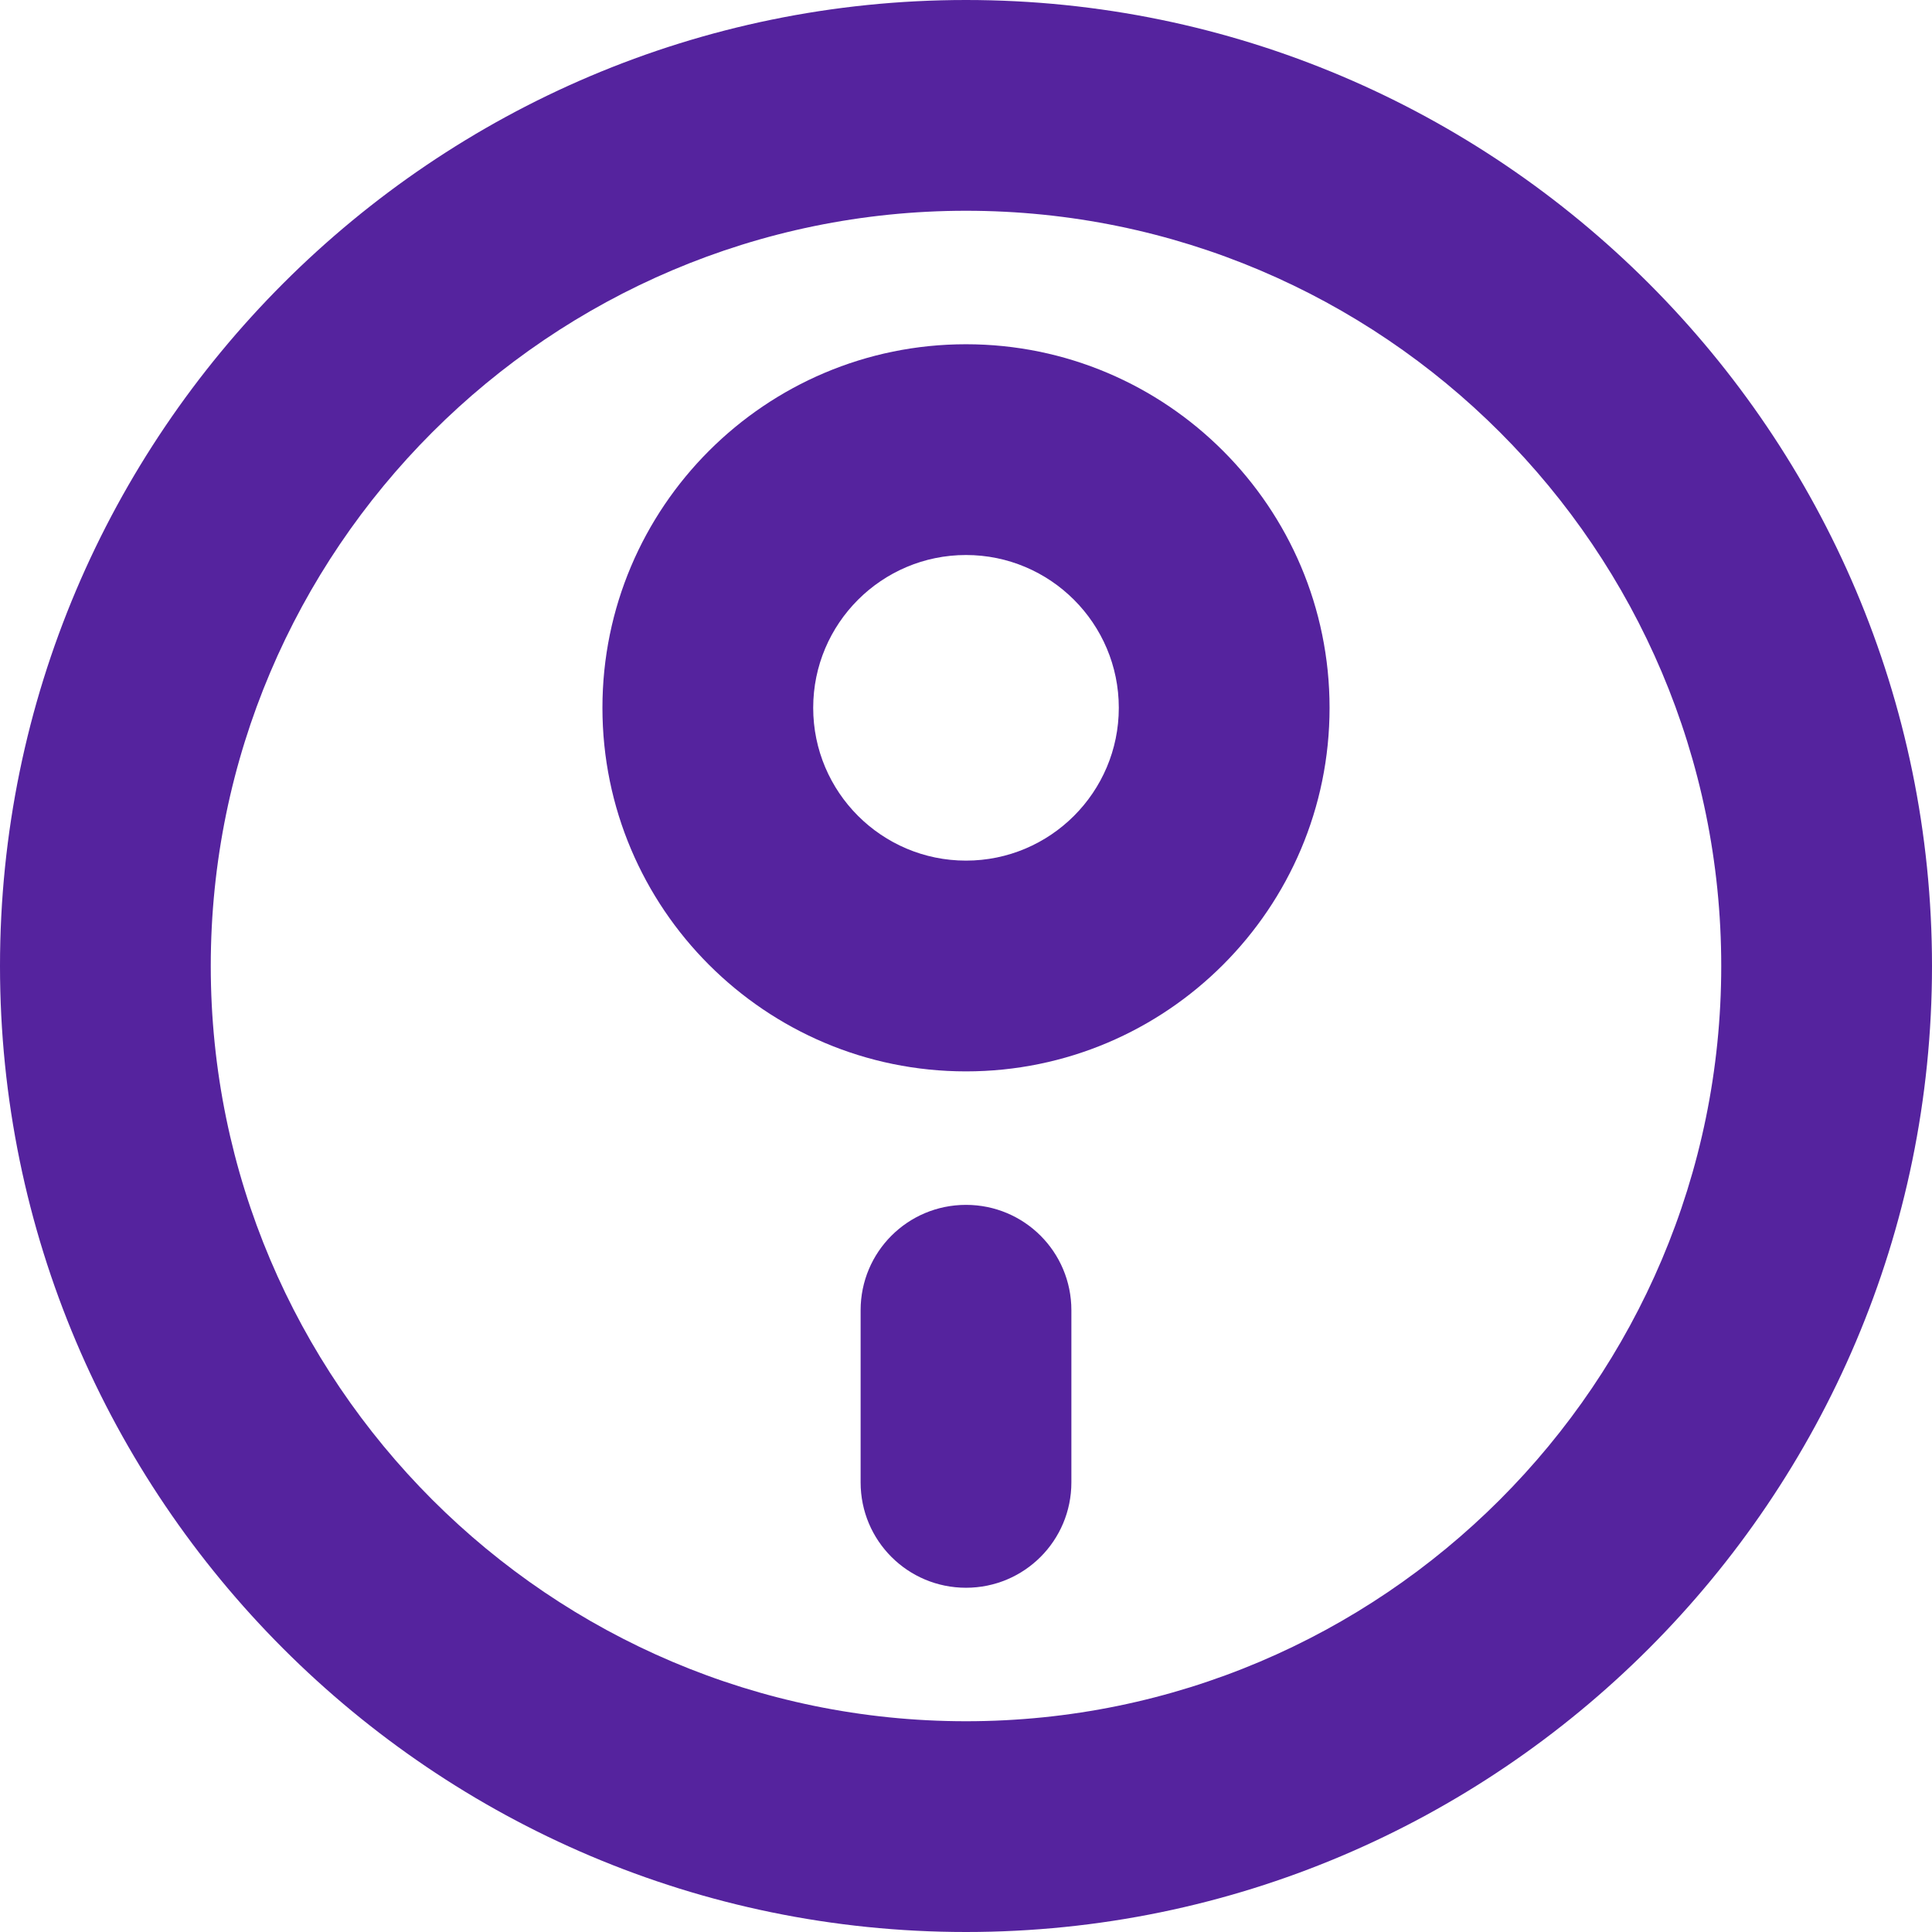 <?xml version="1.0" encoding="UTF-8"?>
<svg id="Calque_1" data-name="Calque 1" xmlns="http://www.w3.org/2000/svg" viewBox="0 0 55 55">
  <defs>
    <style>
      .cls-1 {
        fill: #55239e;
      }
    </style>
  </defs>
  <g id="smart-vacuum-cleaner-svgrepo-com">
    <path class="cls-1" d="M27.5,55C12.34,55,0,42.66,0,27.5S12.34,0,27.5,0s27.5,12.34,27.5,27.5-12.34,27.5-27.5,27.5ZM27.5,6C15.65,6,6,15.65,6,27.5s9.65,21.5,21.5,21.5,21.5-9.64,21.5-21.5S39.36,6,27.5,6Z"/>
    <path class="cls-1" d="M27.5,30.5c-5.71,0-10.35-4.64-10.35-10.35s4.64-10.35,10.35-10.35c5.71,0,10.35,4.64,10.35,10.35s-4.64,10.35-10.35,10.35ZM27.5,15.8c-2.4,0-4.35,1.95-4.35,4.35s1.95,4.35,4.35,4.35,4.35-1.95,4.35-4.35-1.95-4.35-4.35-4.35Z"/>
    <path class="cls-1" d="M27.5,45.2c-1.66,0-3-1.34-3-3v-4.9c0-1.66,1.34-3,3-3s3,1.34,3,3v4.9c0,1.66-1.34,3-3,3Z"/>
  </g>
</svg>